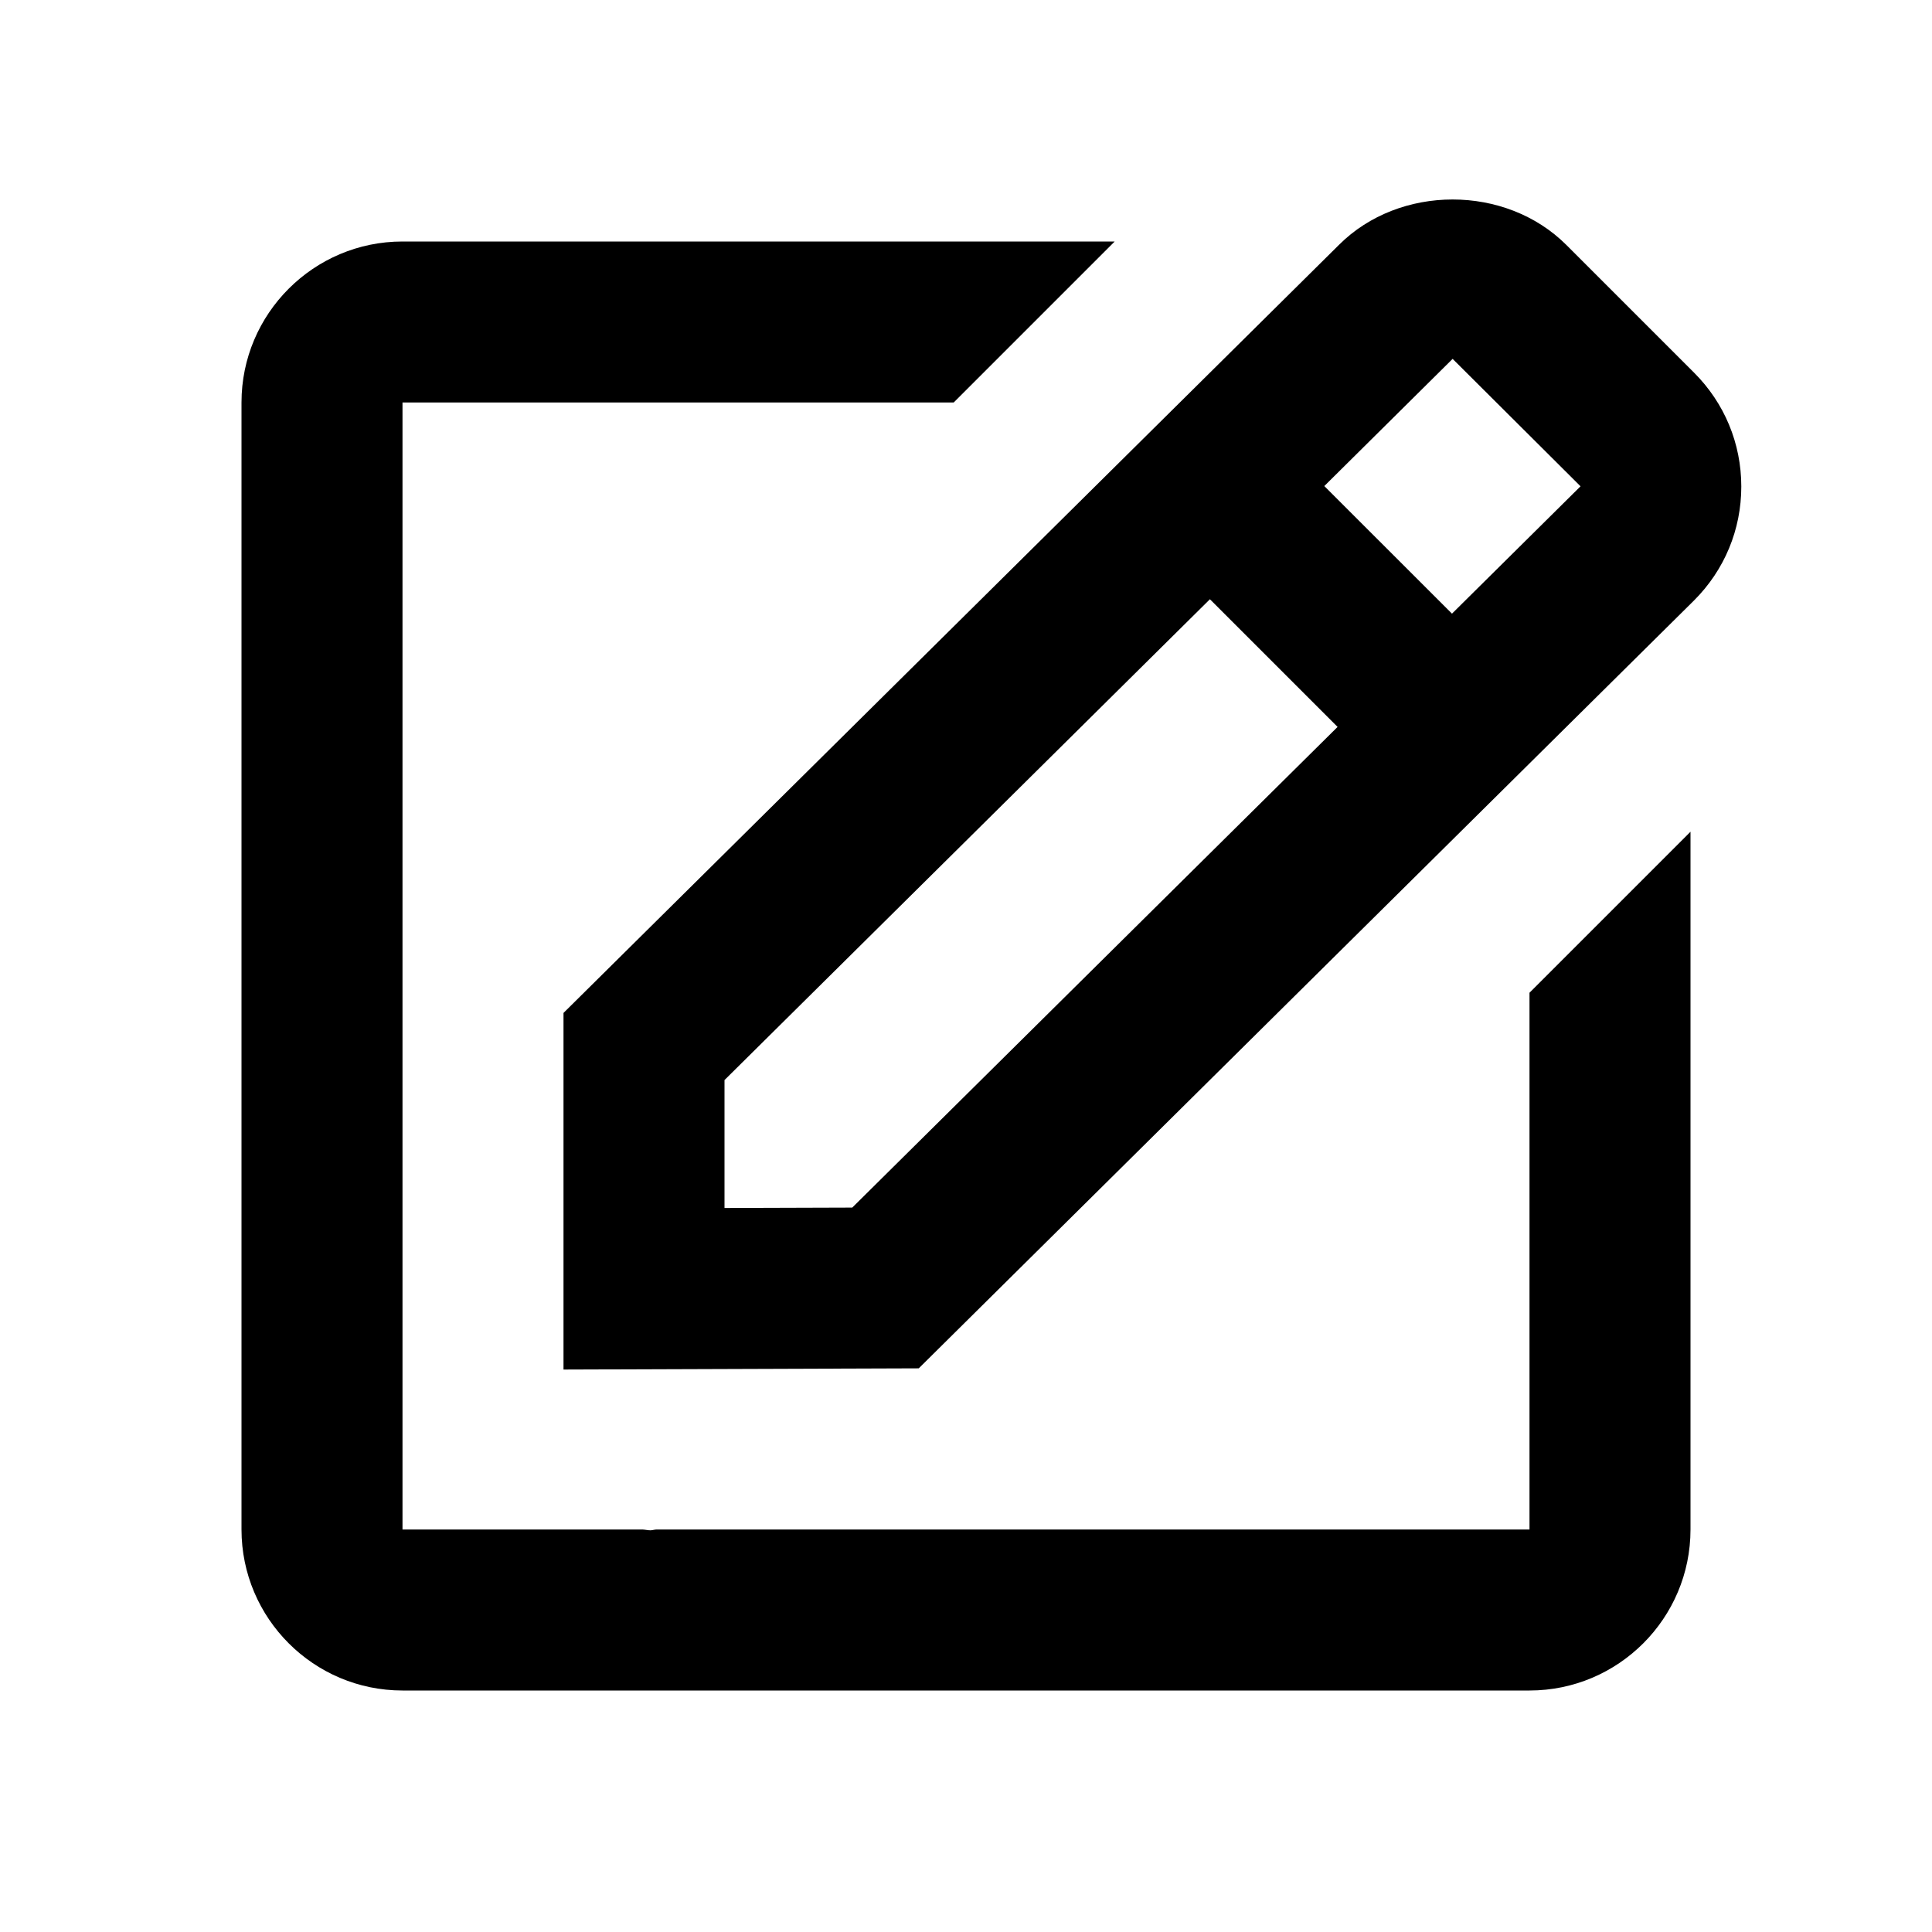 <svg width="48" height="48" viewBox="0 0 48 48" fill="none" xmlns="http://www.w3.org/2000/svg">
<path d="M14 34.026L22.826 33.996L42.09 14.916C42.846 14.16 43.262 13.156 43.262 12.088C43.262 11.02 42.846 10.016 42.09 9.26L38.918 6.088C37.406 4.576 34.768 4.584 33.268 6.082L14 25.166V34.026ZM36.09 8.916L39.268 12.082L36.074 15.246L32.902 12.076L36.09 8.916ZM18 26.834L30.06 14.888L33.232 18.06L21.174 30.002L18 30.012V26.834Z" fill="#001D63" style="fill:#001D63;fill:color(display-p3 0 0.116 0.39);fill-opacity:1;"/>
<path d="M10 42H38C40.206 42 42 40.206 42 38V20.664L38 24.664V38H16.316C16.264 38 16.21 38.02 16.158 38.02C16.092 38.02 16.026 38.002 15.958 38H10V10H23.694L27.694 6H10C7.794 6 6 7.794 6 10V38C6 40.206 7.794 42 10 42Z" fill="#001D63" style="fill:#001D63;fill:color(display-p3 0 0.116 0.39);fill-opacity:1;"/>
</svg>
